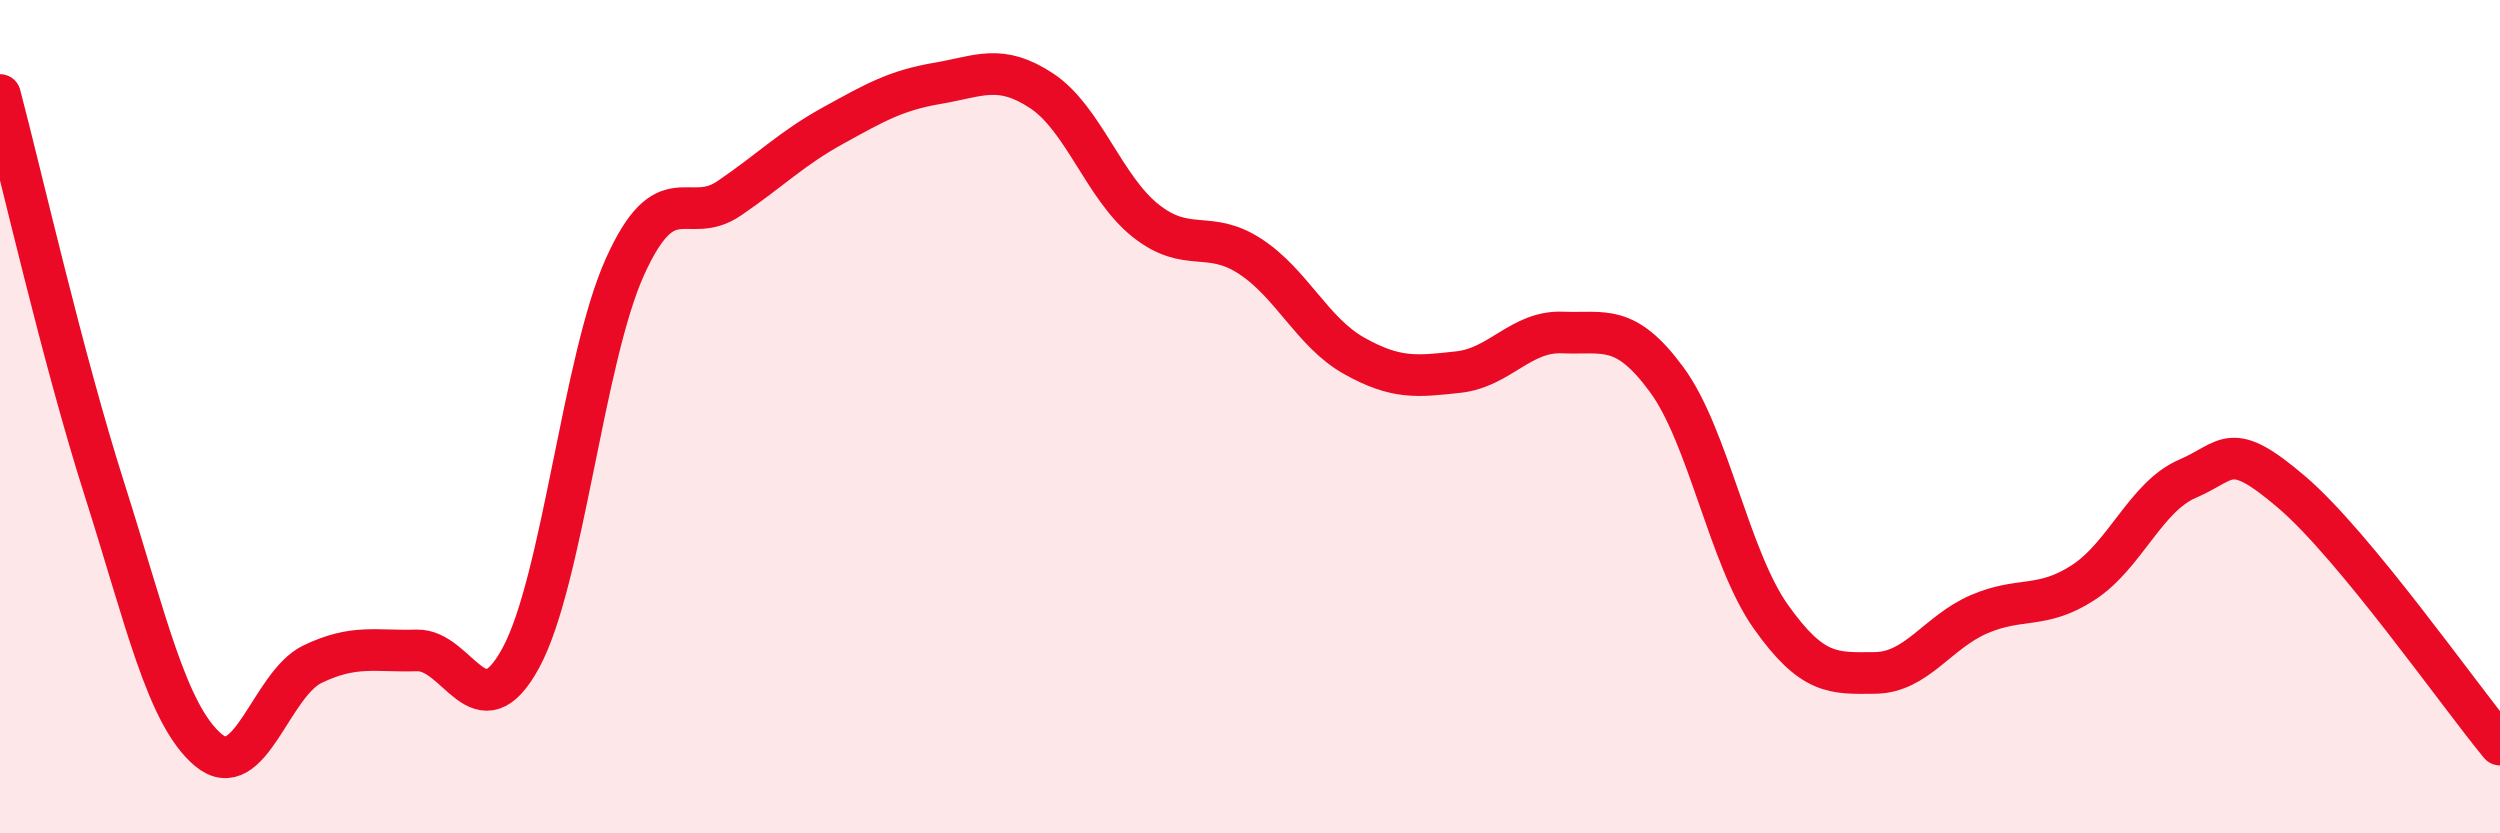 
    <svg width="60" height="20" viewBox="0 0 60 20" xmlns="http://www.w3.org/2000/svg">
      <path
        d="M 0,2.28 C 0.5,4.17 1.5,8.58 2.5,11.72 C 3.5,14.86 4,17.16 5,18 C 6,18.84 6.5,16.42 7.5,15.94 C 8.5,15.46 9,15.64 10,15.61 C 11,15.58 11.5,17.63 12.5,15.79 C 13.5,13.95 14,8.61 15,6.4 C 16,4.19 16.5,5.44 17.5,4.76 C 18.5,4.08 19,3.56 20,3.01 C 21,2.46 21.5,2.17 22.5,2 C 23.5,1.83 24,1.52 25,2.18 C 26,2.84 26.5,4.51 27.5,5.3 C 28.5,6.09 29,5.5 30,6.15 C 31,6.8 31.5,7.98 32.5,8.54 C 33.5,9.1 34,9.04 35,8.93 C 36,8.82 36.5,7.94 37.5,7.98 C 38.5,8.02 39,7.75 40,9.11 C 41,10.47 41.5,13.39 42.5,14.8 C 43.5,16.21 44,16.16 45,16.15 C 46,16.14 46.5,15.17 47.5,14.74 C 48.5,14.31 49,14.63 50,13.98 C 51,13.33 51.5,11.92 52.5,11.49 C 53.5,11.06 53.5,10.53 55,11.81 C 56.5,13.09 59,16.66 60,17.87L60 20L0 20Z"
        fill="#EB0A25"
        opacity="0.1"
        stroke-linecap="round"
        stroke-linejoin="round"
      />
      <path
        d="M 0,2.28 C 0.5,4.17 1.5,8.58 2.5,11.72 C 3.5,14.86 4,17.16 5,18 C 6,18.84 6.5,16.42 7.5,15.94 C 8.5,15.46 9,15.64 10,15.61 C 11,15.58 11.5,17.63 12.5,15.79 C 13.5,13.95 14,8.61 15,6.4 C 16,4.19 16.5,5.44 17.5,4.76 C 18.5,4.08 19,3.56 20,3.01 C 21,2.46 21.5,2.17 22.5,2 C 23.5,1.83 24,1.52 25,2.18 C 26,2.84 26.5,4.51 27.5,5.3 C 28.5,6.09 29,5.5 30,6.15 C 31,6.8 31.5,7.98 32.5,8.54 C 33.5,9.1 34,9.04 35,8.93 C 36,8.82 36.5,7.94 37.5,7.98 C 38.5,8.02 39,7.75 40,9.11 C 41,10.47 41.5,13.39 42.5,14.8 C 43.5,16.21 44,16.16 45,16.15 C 46,16.14 46.5,15.17 47.5,14.74 C 48.5,14.31 49,14.63 50,13.98 C 51,13.33 51.5,11.92 52.5,11.49 C 53.5,11.06 53.5,10.53 55,11.81 C 56.5,13.09 59,16.66 60,17.87"
        stroke="#EB0A25"
        stroke-width="1"
        fill="none"
        stroke-linecap="round"
        stroke-linejoin="round"
      />
    </svg>
  
